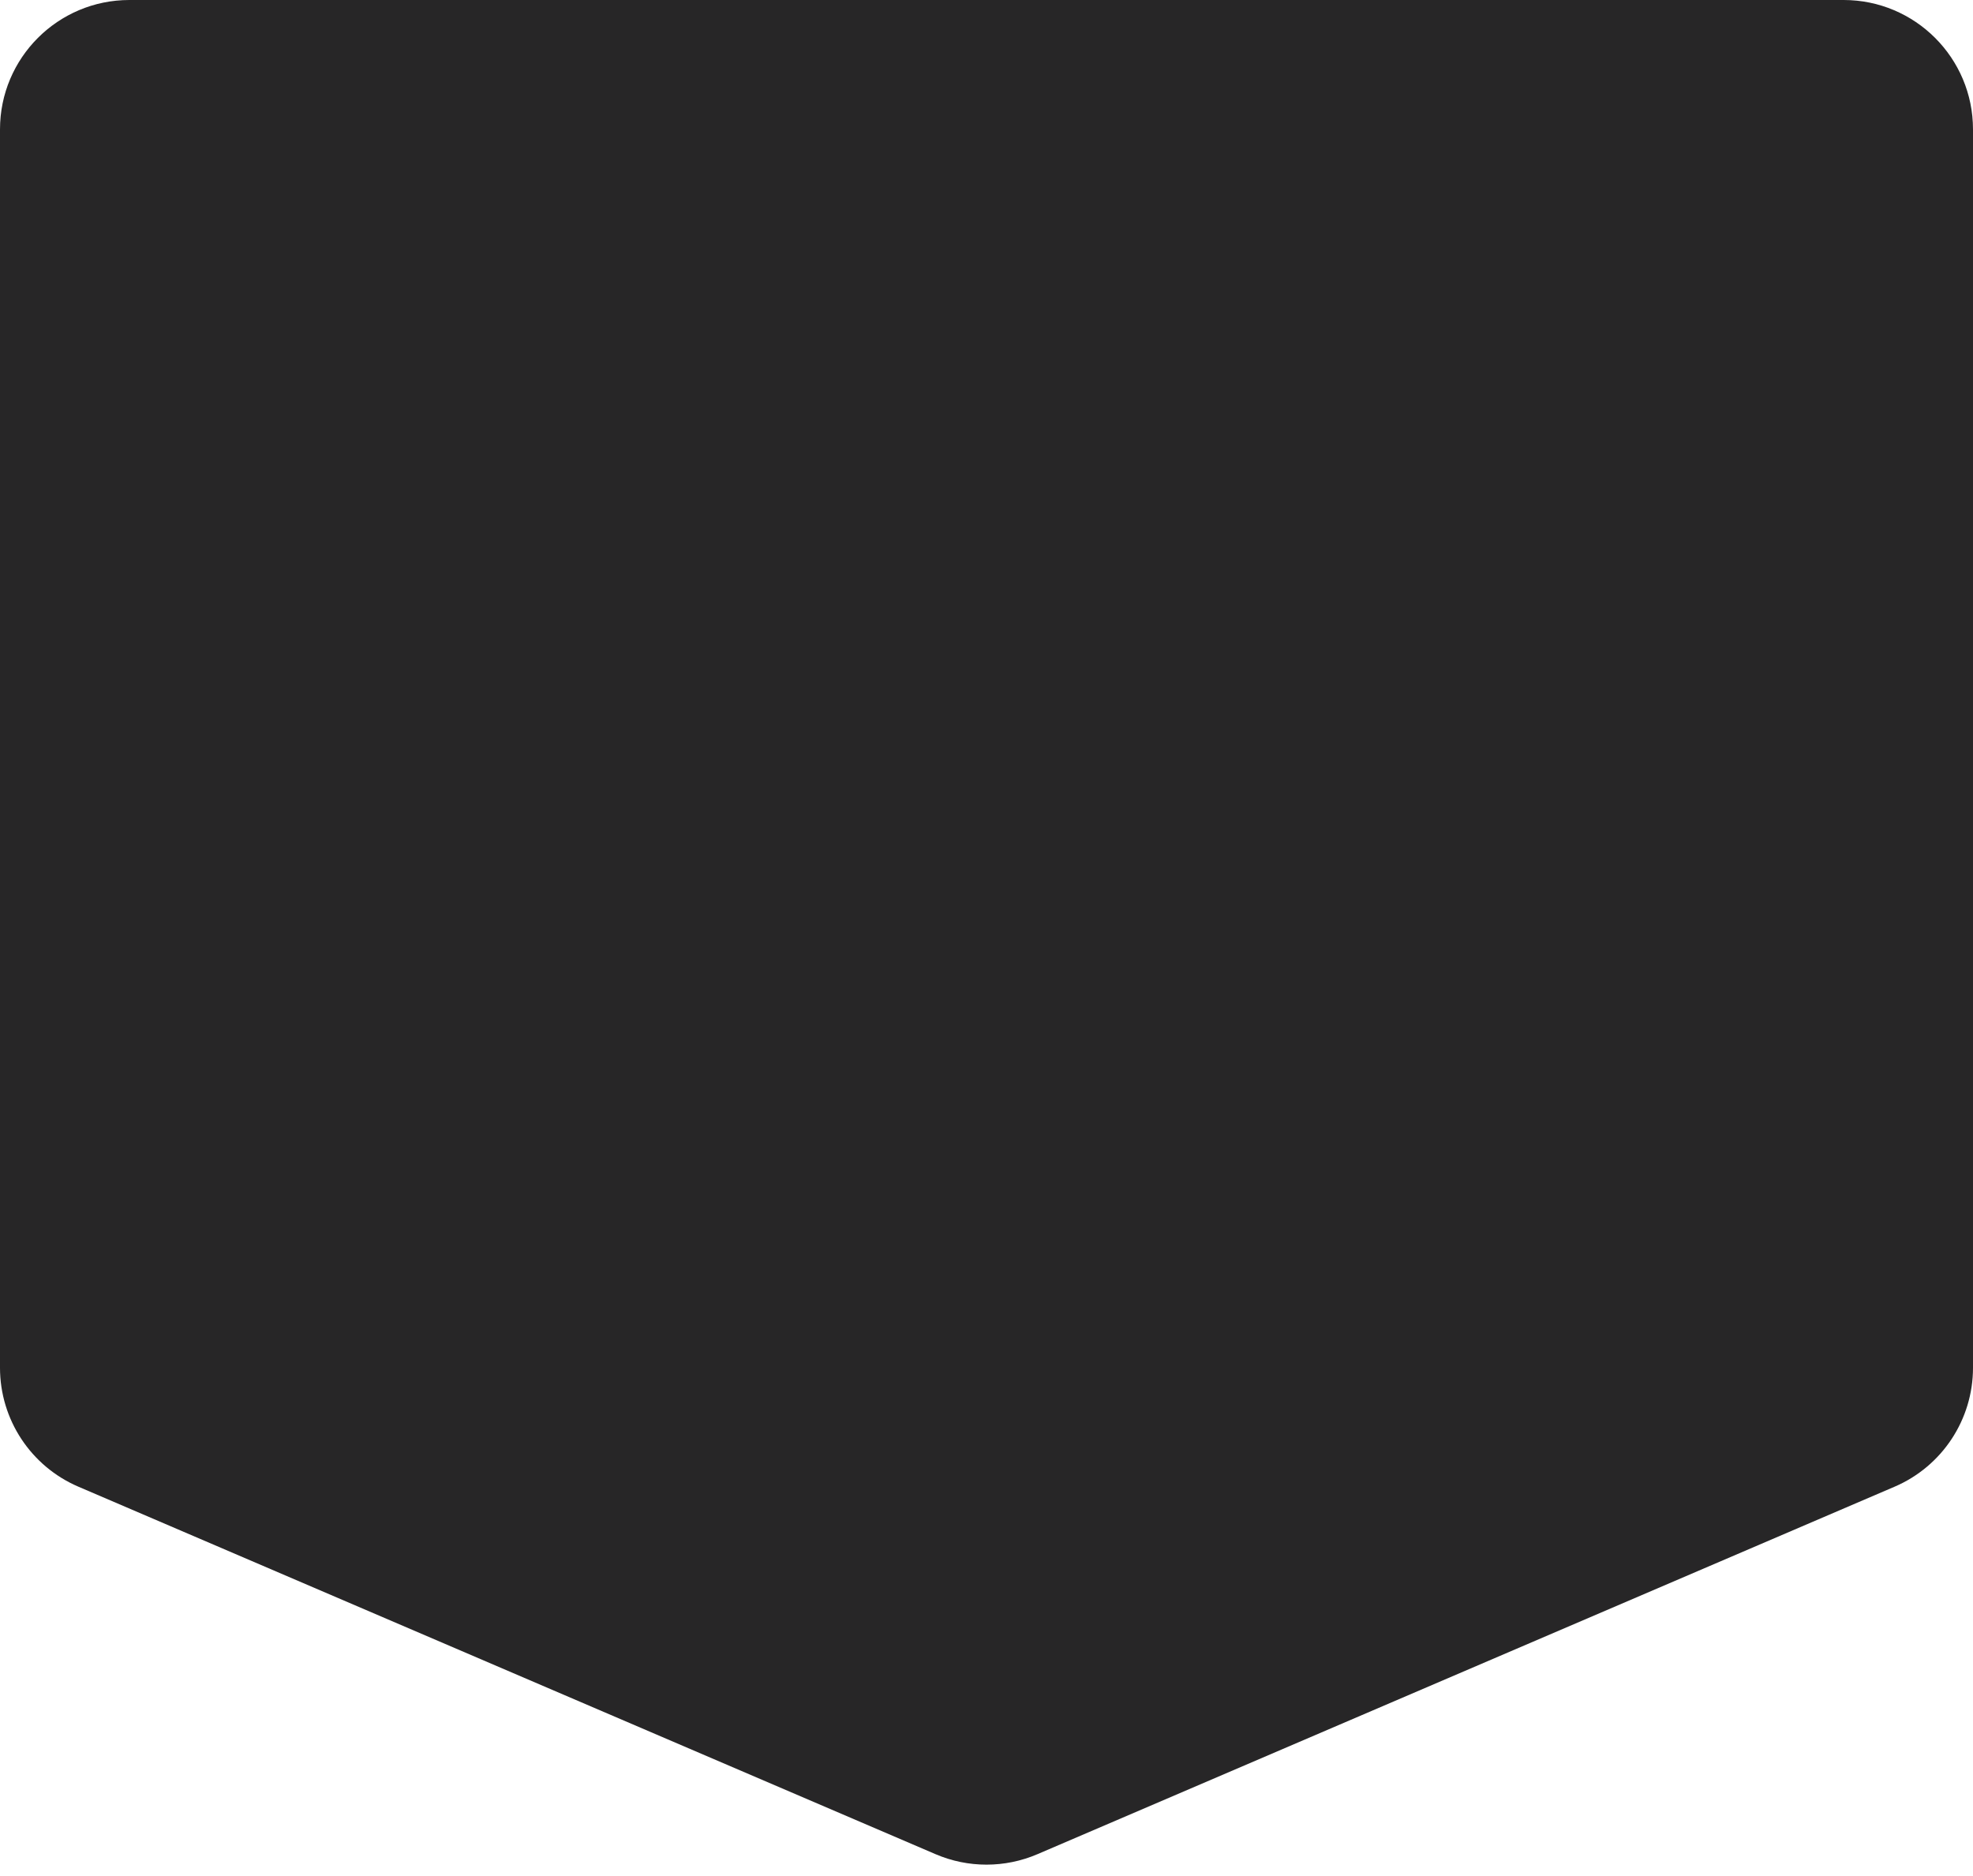 <svg xmlns="http://www.w3.org/2000/svg" width="122" height="116" viewBox="0 0 122 116" fill="none">
  <path d="M0 8C0 3.582 3.582 0 8 0H114C118.418 0 122 3.582 122 8V84.573C122 87.773 120.093 90.665 117.152 91.926L64.152 114.648C62.139 115.511 59.861 115.512 57.848 114.648L4.848 91.926C1.907 90.665 0 87.773 0 84.573V8Z" fill="#272627"/>
</svg>